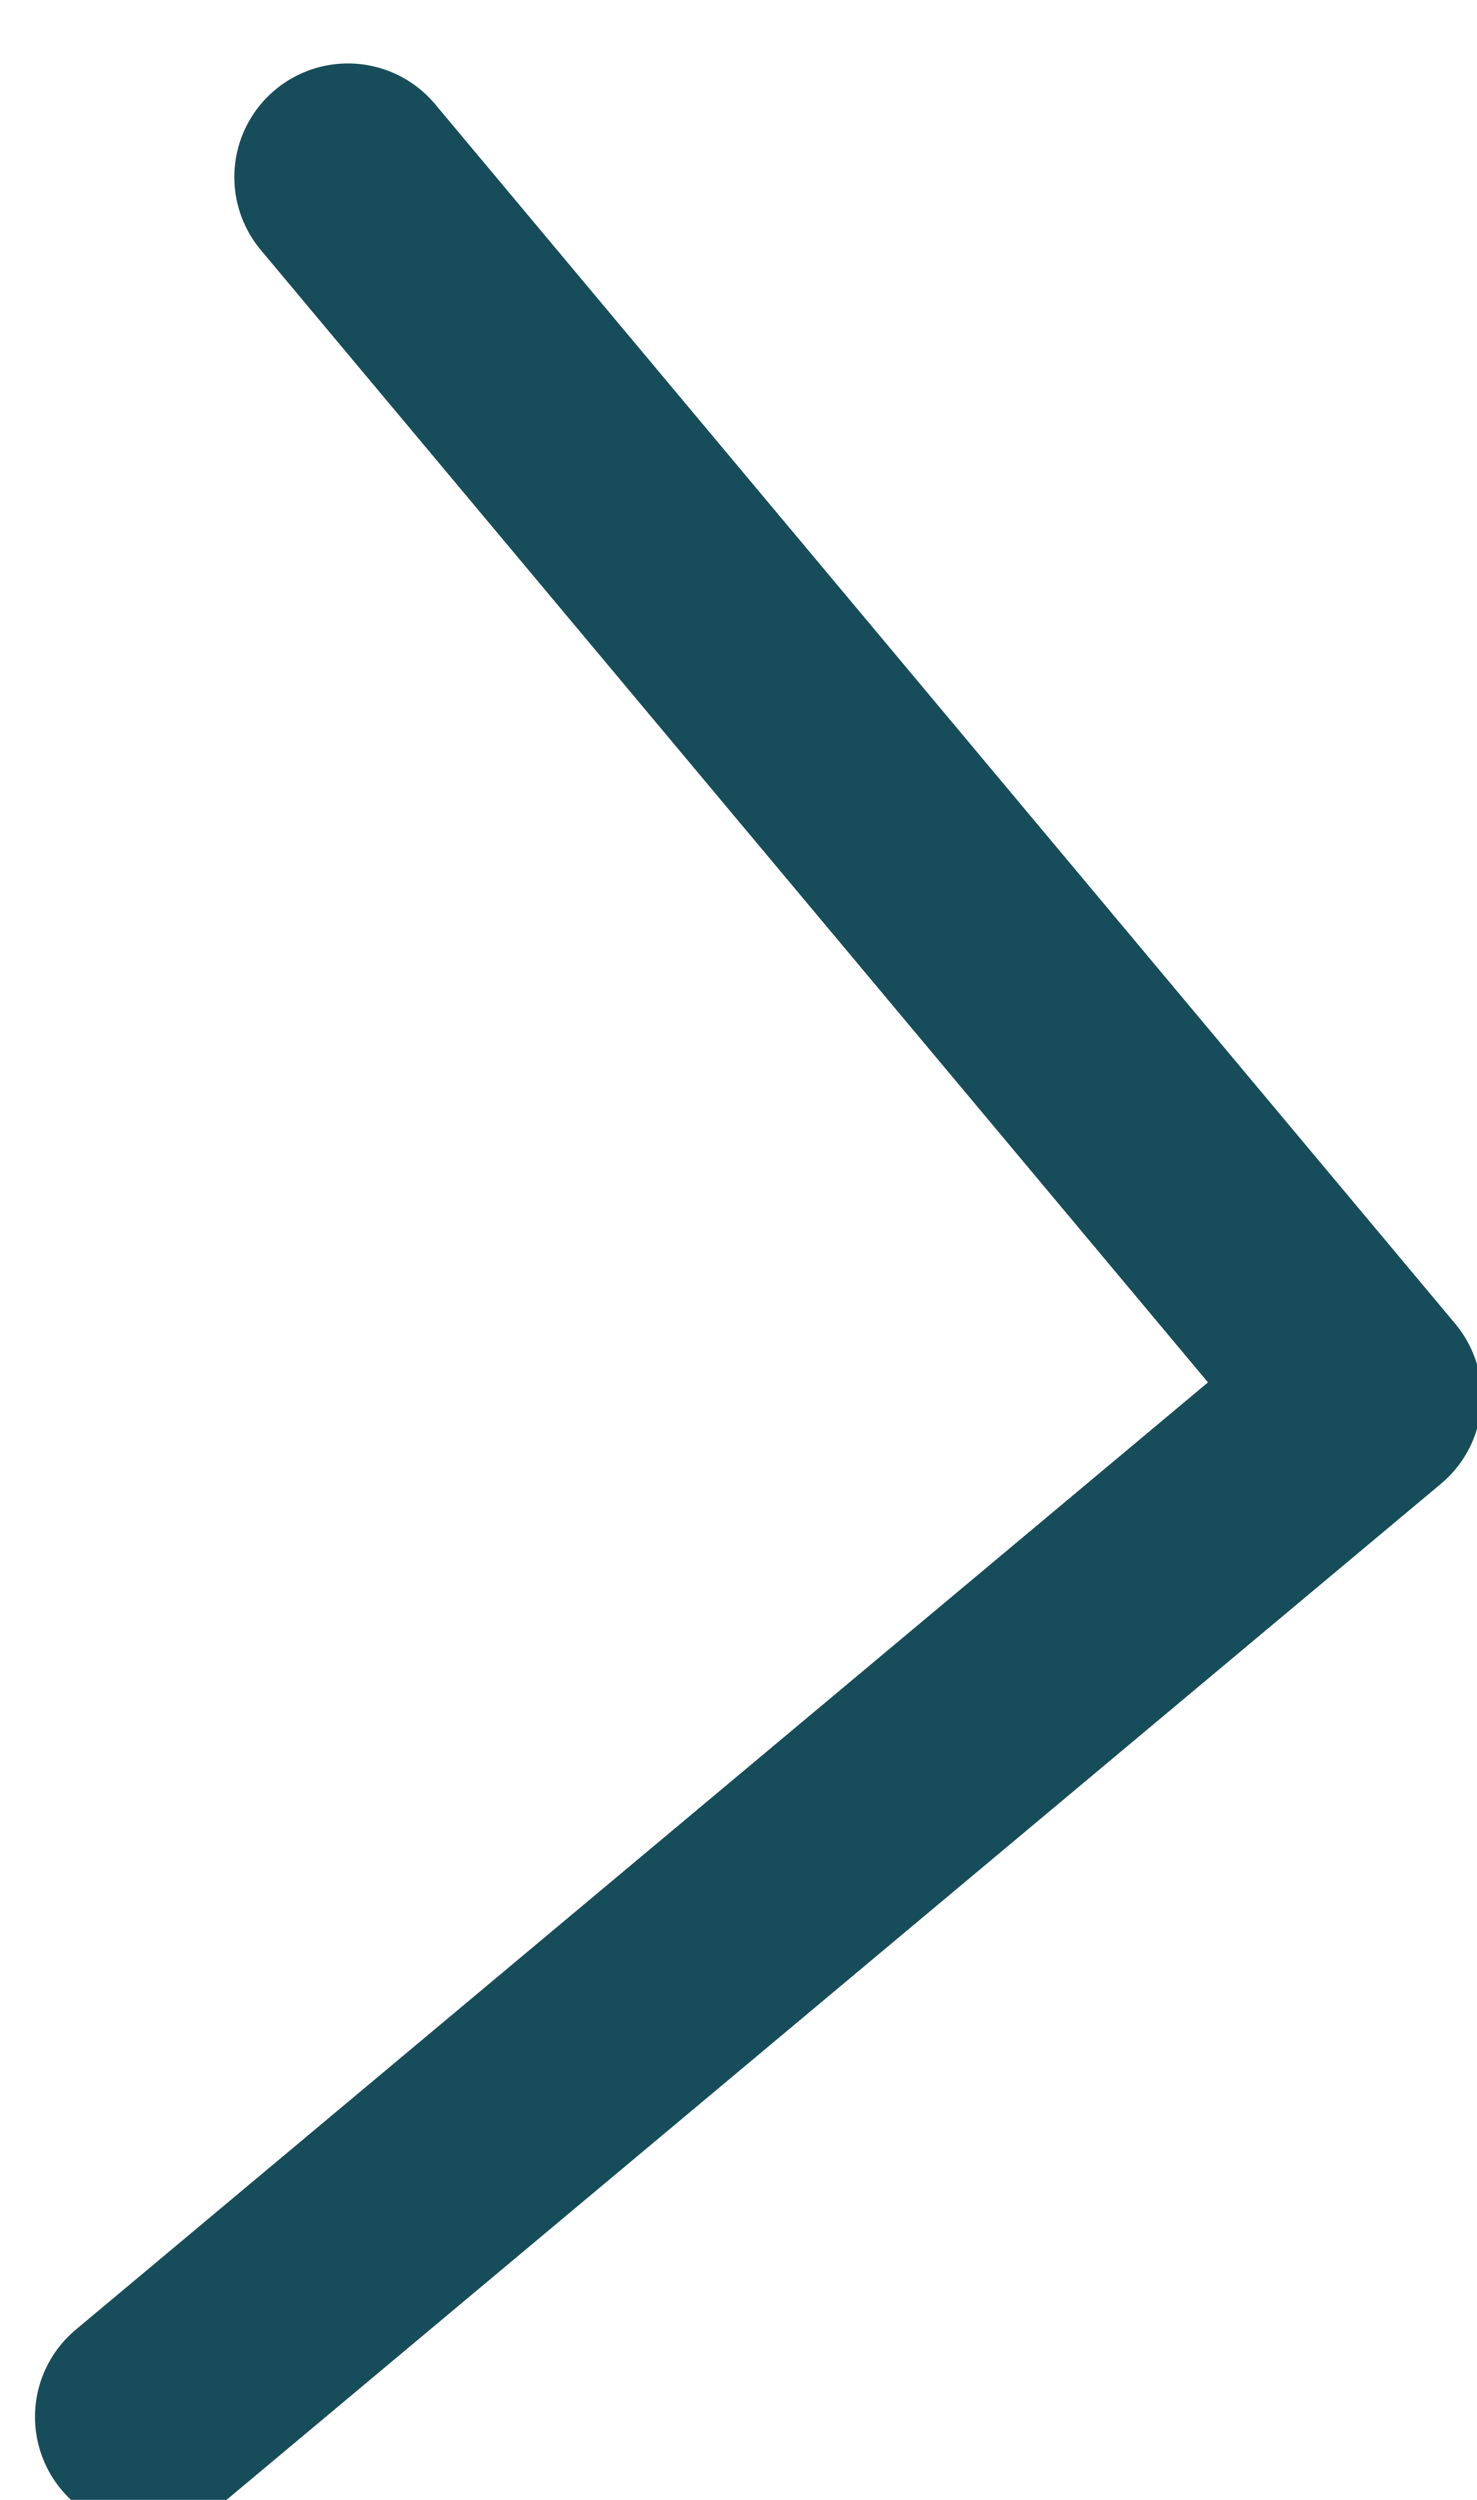 <?xml version="1.0" encoding="UTF-8" standalone="no"?>
<!DOCTYPE svg PUBLIC "-//W3C//DTD SVG 1.1//EN" "http://www.w3.org/Graphics/SVG/1.1/DTD/svg11.dtd">
<svg width="100%" height="100%" viewBox="0 0 13 22" version="1.1" xmlns="http://www.w3.org/2000/svg" xmlns:xlink="http://www.w3.org/1999/xlink" xml:space="preserve" xmlns:serif="http://www.serif.com/" style="fill-rule:evenodd;clip-rule:evenodd;stroke-linecap:round;stroke-linejoin:round;stroke-miterlimit:1.5;">
    <g transform="matrix(1,0,0,1,-158.071,-4832.16)">
        <g transform="matrix(1,0,0,1,0,2095.02)">
            <g transform="matrix(-0.361,0.302,-0.302,-0.361,1047.58,3691.23)">
                <path d="M175.731,2731L146,2731L146,2760.73" style="fill:none;stroke:rgb(23,77,90);stroke-width:4.25px;"/>
            </g>
        </g>
    </g>
</svg>

